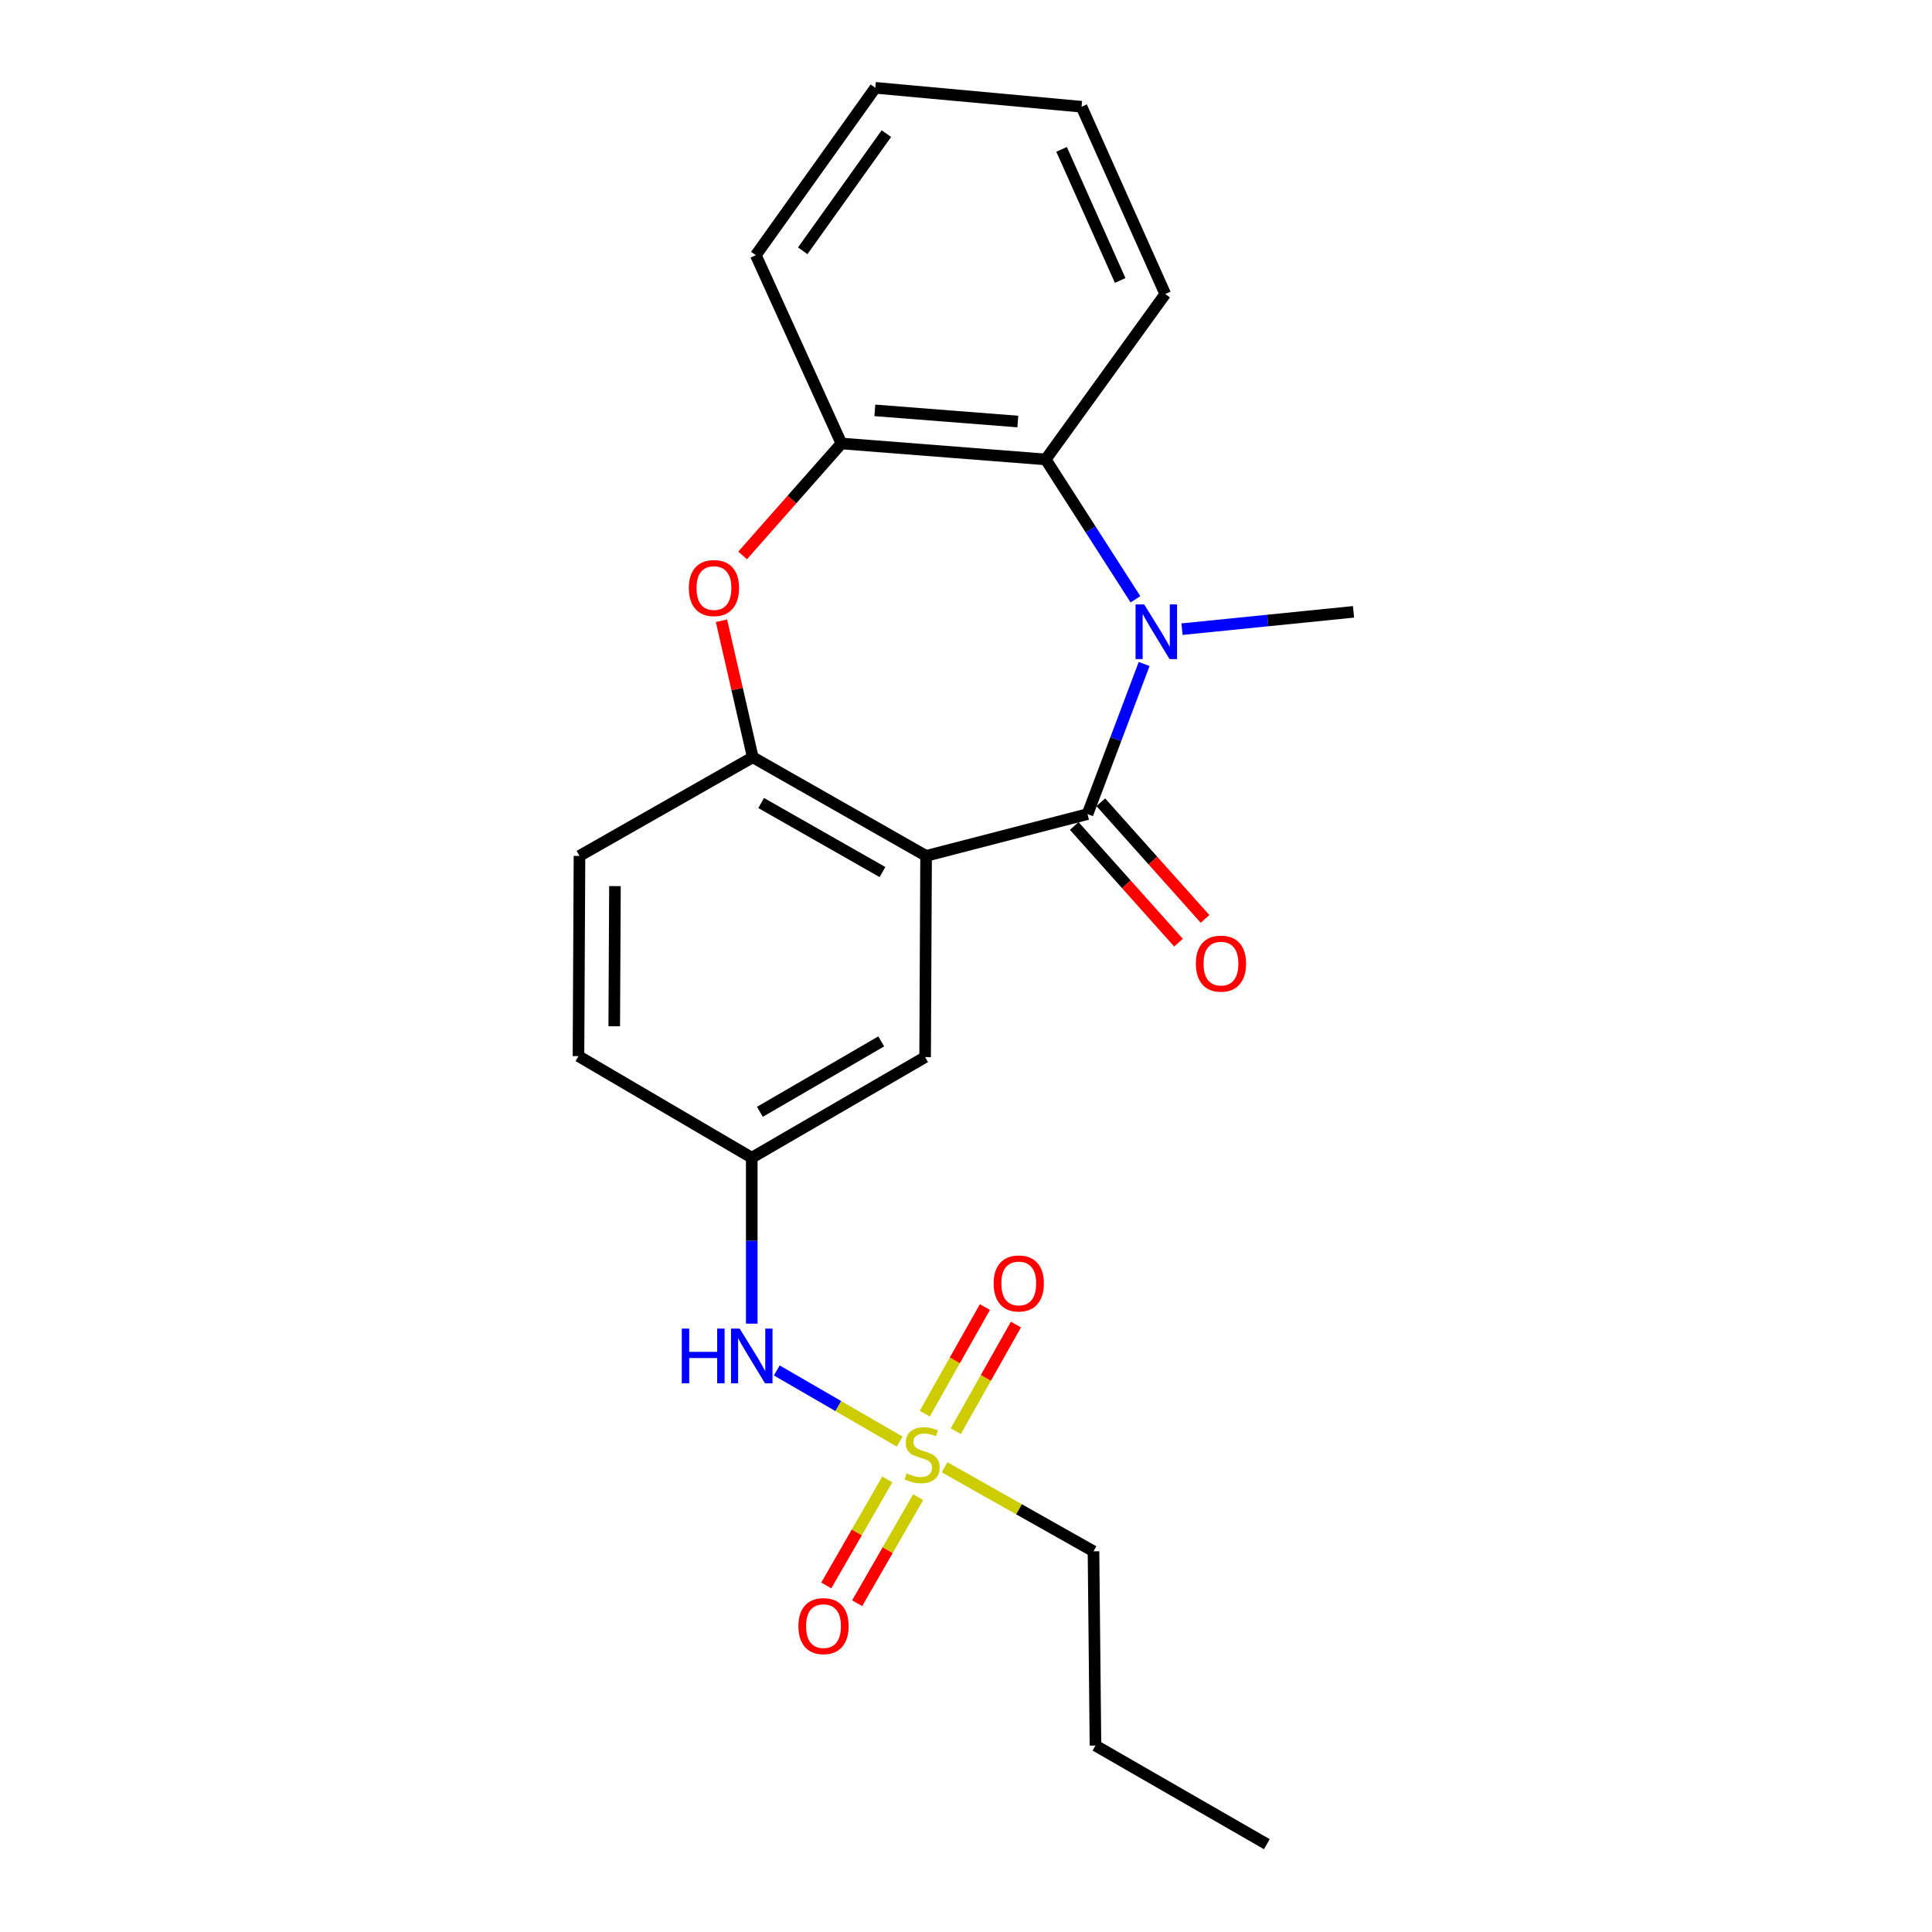<?xml version='1.0' encoding='iso-8859-1'?>
<svg version='1.1' baseProfile='full'
              xmlns='http://www.w3.org/2000/svg'
                      xmlns:rdkit='http://www.rdkit.org/xml'
                      xmlns:xlink='http://www.w3.org/1999/xlink'
                  xml:space='preserve'
width='1000px' height='1000px' viewBox='0 0 1000 1000'>
<!-- END OF HEADER -->
<rect style='opacity:1.0;fill:#FFFFFF;stroke:none' width='1000' height='1000' x='0' y='0'> </rect>
<path class='bond-0' d='M 562.897,421.381 L 577.551,382.532' style='fill:none;fill-rule:evenodd;stroke:#000000;stroke-width:6px;stroke-linecap:butt;stroke-linejoin:miter;stroke-opacity:1' />
<path class='bond-0' d='M 577.551,382.532 L 592.206,343.682' style='fill:none;fill-rule:evenodd;stroke:#0000FF;stroke-width:6px;stroke-linecap:butt;stroke-linejoin:miter;stroke-opacity:1' />
<path class='bond-1' d='M 562.897,421.381 L 479.342,443.013' style='fill:none;fill-rule:evenodd;stroke:#000000;stroke-width:6px;stroke-linecap:butt;stroke-linejoin:miter;stroke-opacity:1' />
<path class='bond-9' d='M 556.023,427.523 L 583.004,457.721' style='fill:none;fill-rule:evenodd;stroke:#000000;stroke-width:6px;stroke-linecap:butt;stroke-linejoin:miter;stroke-opacity:1' />
<path class='bond-9' d='M 583.004,457.721 L 609.986,487.919' style='fill:none;fill-rule:evenodd;stroke:#FF0000;stroke-width:6px;stroke-linecap:butt;stroke-linejoin:miter;stroke-opacity:1' />
<path class='bond-9' d='M 569.771,415.24 L 596.752,445.438' style='fill:none;fill-rule:evenodd;stroke:#000000;stroke-width:6px;stroke-linecap:butt;stroke-linejoin:miter;stroke-opacity:1' />
<path class='bond-9' d='M 596.752,445.438 L 623.733,475.636' style='fill:none;fill-rule:evenodd;stroke:#FF0000;stroke-width:6px;stroke-linecap:butt;stroke-linejoin:miter;stroke-opacity:1' />
<path class='bond-5' d='M 587.709,310.19 L 564.477,273.996' style='fill:none;fill-rule:evenodd;stroke:#0000FF;stroke-width:6px;stroke-linecap:butt;stroke-linejoin:miter;stroke-opacity:1' />
<path class='bond-5' d='M 564.477,273.996 L 541.245,237.802' style='fill:none;fill-rule:evenodd;stroke:#000000;stroke-width:6px;stroke-linecap:butt;stroke-linejoin:miter;stroke-opacity:1' />
<path class='bond-14' d='M 611.804,325.656 L 656.193,321.171' style='fill:none;fill-rule:evenodd;stroke:#0000FF;stroke-width:6px;stroke-linecap:butt;stroke-linejoin:miter;stroke-opacity:1' />
<path class='bond-14' d='M 656.193,321.171 L 700.582,316.686' style='fill:none;fill-rule:evenodd;stroke:#000000;stroke-width:6px;stroke-linecap:butt;stroke-linejoin:miter;stroke-opacity:1' />
<path class='bond-3' d='M 479.342,443.013 L 389.631,391.956' style='fill:none;fill-rule:evenodd;stroke:#000000;stroke-width:6px;stroke-linecap:butt;stroke-linejoin:miter;stroke-opacity:1' />
<path class='bond-3' d='M 456.766,451.377 L 393.969,415.637' style='fill:none;fill-rule:evenodd;stroke:#000000;stroke-width:6px;stroke-linecap:butt;stroke-linejoin:miter;stroke-opacity:1' />
<path class='bond-8' d='M 479.342,443.013 L 478.84,547.155' style='fill:none;fill-rule:evenodd;stroke:#000000;stroke-width:6px;stroke-linecap:butt;stroke-linejoin:miter;stroke-opacity:1' />
<path class='bond-2' d='M 465.656,746.166 L 433.858,727.753' style='fill:none;fill-rule:evenodd;stroke:#CCCC00;stroke-width:6px;stroke-linecap:butt;stroke-linejoin:miter;stroke-opacity:1' />
<path class='bond-2' d='M 433.858,727.753 L 402.06,709.341' style='fill:none;fill-rule:evenodd;stroke:#0000FF;stroke-width:6px;stroke-linecap:butt;stroke-linejoin:miter;stroke-opacity:1' />
<path class='bond-10' d='M 459.259,765.74 L 443.469,793.181' style='fill:none;fill-rule:evenodd;stroke:#CCCC00;stroke-width:6px;stroke-linecap:butt;stroke-linejoin:miter;stroke-opacity:1' />
<path class='bond-10' d='M 443.469,793.181 L 427.679,820.623' style='fill:none;fill-rule:evenodd;stroke:#FF0000;stroke-width:6px;stroke-linecap:butt;stroke-linejoin:miter;stroke-opacity:1' />
<path class='bond-10' d='M 475.239,774.934 L 459.449,802.376' style='fill:none;fill-rule:evenodd;stroke:#CCCC00;stroke-width:6px;stroke-linecap:butt;stroke-linejoin:miter;stroke-opacity:1' />
<path class='bond-10' d='M 459.449,802.376 L 443.659,829.817' style='fill:none;fill-rule:evenodd;stroke:#FF0000;stroke-width:6px;stroke-linecap:butt;stroke-linejoin:miter;stroke-opacity:1' />
<path class='bond-11' d='M 494.713,740.763 L 510.277,713.176' style='fill:none;fill-rule:evenodd;stroke:#CCCC00;stroke-width:6px;stroke-linecap:butt;stroke-linejoin:miter;stroke-opacity:1' />
<path class='bond-11' d='M 510.277,713.176 L 525.841,685.589' style='fill:none;fill-rule:evenodd;stroke:#FF0000;stroke-width:6px;stroke-linecap:butt;stroke-linejoin:miter;stroke-opacity:1' />
<path class='bond-11' d='M 478.656,731.704 L 494.22,704.117' style='fill:none;fill-rule:evenodd;stroke:#CCCC00;stroke-width:6px;stroke-linecap:butt;stroke-linejoin:miter;stroke-opacity:1' />
<path class='bond-11' d='M 494.22,704.117 L 509.784,676.53' style='fill:none;fill-rule:evenodd;stroke:#FF0000;stroke-width:6px;stroke-linecap:butt;stroke-linejoin:miter;stroke-opacity:1' />
<path class='bond-15' d='M 488.909,759.459 L 527.45,781.205' style='fill:none;fill-rule:evenodd;stroke:#CCCC00;stroke-width:6px;stroke-linecap:butt;stroke-linejoin:miter;stroke-opacity:1' />
<path class='bond-15' d='M 527.45,781.205 L 565.99,802.952' style='fill:none;fill-rule:evenodd;stroke:#000000;stroke-width:6px;stroke-linecap:butt;stroke-linejoin:miter;stroke-opacity:1' />
<path class='bond-4' d='M 389.631,391.956 L 381.533,356.629' style='fill:none;fill-rule:evenodd;stroke:#000000;stroke-width:6px;stroke-linecap:butt;stroke-linejoin:miter;stroke-opacity:1' />
<path class='bond-4' d='M 381.533,356.629 L 373.435,321.302' style='fill:none;fill-rule:evenodd;stroke:#FF0000;stroke-width:6px;stroke-linecap:butt;stroke-linejoin:miter;stroke-opacity:1' />
<path class='bond-13' d='M 389.631,391.956 L 299.941,443.013' style='fill:none;fill-rule:evenodd;stroke:#000000;stroke-width:6px;stroke-linecap:butt;stroke-linejoin:miter;stroke-opacity:1' />
<path class='bond-23' d='M 384.376,287.481 L 409.946,258.514' style='fill:none;fill-rule:evenodd;stroke:#FF0000;stroke-width:6px;stroke-linecap:butt;stroke-linejoin:miter;stroke-opacity:1' />
<path class='bond-23' d='M 409.946,258.514 L 435.516,229.546' style='fill:none;fill-rule:evenodd;stroke:#000000;stroke-width:6px;stroke-linecap:butt;stroke-linejoin:miter;stroke-opacity:1' />
<path class='bond-6' d='M 541.245,237.802 L 435.516,229.546' style='fill:none;fill-rule:evenodd;stroke:#000000;stroke-width:6px;stroke-linecap:butt;stroke-linejoin:miter;stroke-opacity:1' />
<path class='bond-6' d='M 526.821,218.183 L 452.81,212.405' style='fill:none;fill-rule:evenodd;stroke:#000000;stroke-width:6px;stroke-linecap:butt;stroke-linejoin:miter;stroke-opacity:1' />
<path class='bond-17' d='M 541.245,237.802 L 603.128,152.188' style='fill:none;fill-rule:evenodd;stroke:#000000;stroke-width:6px;stroke-linecap:butt;stroke-linejoin:miter;stroke-opacity:1' />
<path class='bond-18' d='M 435.516,229.546 L 391.208,132.093' style='fill:none;fill-rule:evenodd;stroke:#000000;stroke-width:6px;stroke-linecap:butt;stroke-linejoin:miter;stroke-opacity:1' />
<path class='bond-7' d='M 389.109,685.116 L 389.109,642.176' style='fill:none;fill-rule:evenodd;stroke:#0000FF;stroke-width:6px;stroke-linecap:butt;stroke-linejoin:miter;stroke-opacity:1' />
<path class='bond-7' d='M 389.109,642.176 L 389.109,599.236' style='fill:none;fill-rule:evenodd;stroke:#000000;stroke-width:6px;stroke-linecap:butt;stroke-linejoin:miter;stroke-opacity:1' />
<path class='bond-12' d='M 478.84,547.155 L 389.109,599.236' style='fill:none;fill-rule:evenodd;stroke:#000000;stroke-width:6px;stroke-linecap:butt;stroke-linejoin:miter;stroke-opacity:1' />
<path class='bond-12' d='M 456.126,539.022 L 393.314,575.479' style='fill:none;fill-rule:evenodd;stroke:#000000;stroke-width:6px;stroke-linecap:butt;stroke-linejoin:miter;stroke-opacity:1' />
<path class='bond-16' d='M 389.109,599.236 L 299.418,546.643' style='fill:none;fill-rule:evenodd;stroke:#000000;stroke-width:6px;stroke-linecap:butt;stroke-linejoin:miter;stroke-opacity:1' />
<path class='bond-24' d='M 299.941,443.013 L 299.418,546.643' style='fill:none;fill-rule:evenodd;stroke:#000000;stroke-width:6px;stroke-linecap:butt;stroke-linejoin:miter;stroke-opacity:1' />
<path class='bond-24' d='M 318.298,458.65 L 317.932,531.191' style='fill:none;fill-rule:evenodd;stroke:#000000;stroke-width:6px;stroke-linecap:butt;stroke-linejoin:miter;stroke-opacity:1' />
<path class='bond-19' d='M 565.99,802.952 L 567.014,903.499' style='fill:none;fill-rule:evenodd;stroke:#000000;stroke-width:6px;stroke-linecap:butt;stroke-linejoin:miter;stroke-opacity:1' />
<path class='bond-20' d='M 603.128,152.188 L 559.804,55.246' style='fill:none;fill-rule:evenodd;stroke:#000000;stroke-width:6px;stroke-linecap:butt;stroke-linejoin:miter;stroke-opacity:1' />
<path class='bond-20' d='M 579.798,145.169 L 549.471,77.309' style='fill:none;fill-rule:evenodd;stroke:#000000;stroke-width:6px;stroke-linecap:butt;stroke-linejoin:miter;stroke-opacity:1' />
<path class='bond-25' d='M 391.208,132.093 L 453.071,45.455' style='fill:none;fill-rule:evenodd;stroke:#000000;stroke-width:6px;stroke-linecap:butt;stroke-linejoin:miter;stroke-opacity:1' />
<path class='bond-25' d='M 415.491,129.81 L 458.795,69.163' style='fill:none;fill-rule:evenodd;stroke:#000000;stroke-width:6px;stroke-linecap:butt;stroke-linejoin:miter;stroke-opacity:1' />
<path class='bond-22' d='M 567.014,903.499 L 655.711,954.545' style='fill:none;fill-rule:evenodd;stroke:#000000;stroke-width:6px;stroke-linecap:butt;stroke-linejoin:miter;stroke-opacity:1' />
<path class='bond-21' d='M 559.804,55.246 L 453.071,45.455' style='fill:none;fill-rule:evenodd;stroke:#000000;stroke-width:6px;stroke-linecap:butt;stroke-linejoin:miter;stroke-opacity:1' />
<path  class='atom-1' d='M 592.239 312.84
L 601.519 327.84
Q 602.439 329.32, 603.919 332
Q 605.399 334.68, 605.479 334.84
L 605.479 312.84
L 609.239 312.84
L 609.239 341.16
L 605.359 341.16
L 595.399 324.76
Q 594.239 322.84, 592.999 320.64
Q 591.799 318.44, 591.439 317.76
L 591.439 341.16
L 587.759 341.16
L 587.759 312.84
L 592.239 312.84
' fill='#0000FF'/>
<path  class='atom-3' d='M 469.283 762.619
Q 469.603 762.739, 470.923 763.299
Q 472.243 763.859, 473.683 764.219
Q 475.163 764.539, 476.603 764.539
Q 479.283 764.539, 480.843 763.259
Q 482.403 761.939, 482.403 759.659
Q 482.403 758.099, 481.603 757.139
Q 480.843 756.179, 479.643 755.659
Q 478.443 755.139, 476.443 754.539
Q 473.923 753.779, 472.403 753.059
Q 470.923 752.339, 469.843 750.819
Q 468.803 749.299, 468.803 746.739
Q 468.803 743.179, 471.203 740.979
Q 473.643 738.779, 478.443 738.779
Q 481.723 738.779, 485.443 740.339
L 484.523 743.419
Q 481.123 742.019, 478.563 742.019
Q 475.803 742.019, 474.283 743.179
Q 472.763 744.299, 472.803 746.259
Q 472.803 747.779, 473.563 748.699
Q 474.363 749.619, 475.483 750.139
Q 476.643 750.659, 478.563 751.259
Q 481.123 752.059, 482.643 752.859
Q 484.163 753.659, 485.243 755.299
Q 486.363 756.899, 486.363 759.659
Q 486.363 763.579, 483.723 765.699
Q 481.123 767.779, 476.763 767.779
Q 474.243 767.779, 472.323 767.219
Q 470.443 766.699, 468.203 765.779
L 469.283 762.619
' fill='#CCCC00'/>
<path  class='atom-5' d='M 356.536 304.373
Q 356.536 297.573, 359.896 293.773
Q 363.256 289.973, 369.536 289.973
Q 375.816 289.973, 379.176 293.773
Q 382.536 297.573, 382.536 304.373
Q 382.536 311.253, 379.136 315.173
Q 375.736 319.053, 369.536 319.053
Q 363.296 319.053, 359.896 315.173
Q 356.536 311.293, 356.536 304.373
M 369.536 315.853
Q 373.856 315.853, 376.176 312.973
Q 378.536 310.053, 378.536 304.373
Q 378.536 298.813, 376.176 296.013
Q 373.856 293.173, 369.536 293.173
Q 365.216 293.173, 362.856 295.973
Q 360.536 298.773, 360.536 304.373
Q 360.536 310.093, 362.856 312.973
Q 365.216 315.853, 369.536 315.853
' fill='#FF0000'/>
<path  class='atom-8' d='M 352.889 687.682
L 356.729 687.682
L 356.729 699.722
L 371.209 699.722
L 371.209 687.682
L 375.049 687.682
L 375.049 716.002
L 371.209 716.002
L 371.209 702.922
L 356.729 702.922
L 356.729 716.002
L 352.889 716.002
L 352.889 687.682
' fill='#0000FF'/>
<path  class='atom-8' d='M 382.849 687.682
L 392.129 702.682
Q 393.049 704.162, 394.529 706.842
Q 396.009 709.522, 396.089 709.682
L 396.089 687.682
L 399.849 687.682
L 399.849 716.002
L 395.969 716.002
L 386.009 699.602
Q 384.849 697.682, 383.609 695.482
Q 382.409 693.282, 382.049 692.602
L 382.049 716.002
L 378.369 716.002
L 378.369 687.682
L 382.849 687.682
' fill='#0000FF'/>
<path  class='atom-10' d='M 618.97 498.769
Q 618.97 491.969, 622.33 488.169
Q 625.69 484.369, 631.97 484.369
Q 638.25 484.369, 641.61 488.169
Q 644.97 491.969, 644.97 498.769
Q 644.97 505.649, 641.57 509.569
Q 638.17 513.449, 631.97 513.449
Q 625.73 513.449, 622.33 509.569
Q 618.97 505.689, 618.97 498.769
M 631.97 510.249
Q 636.29 510.249, 638.61 507.369
Q 640.97 504.449, 640.97 498.769
Q 640.97 493.209, 638.61 490.409
Q 636.29 487.569, 631.97 487.569
Q 627.65 487.569, 625.29 490.369
Q 622.97 493.169, 622.97 498.769
Q 622.97 504.489, 625.29 507.369
Q 627.65 510.249, 631.97 510.249
' fill='#FF0000'/>
<path  class='atom-11' d='M 413.246 841.675
Q 413.246 834.875, 416.606 831.075
Q 419.966 827.275, 426.246 827.275
Q 432.526 827.275, 435.886 831.075
Q 439.246 834.875, 439.246 841.675
Q 439.246 848.555, 435.846 852.475
Q 432.446 856.355, 426.246 856.355
Q 420.006 856.355, 416.606 852.475
Q 413.246 848.595, 413.246 841.675
M 426.246 853.155
Q 430.566 853.155, 432.886 850.275
Q 435.246 847.355, 435.246 841.675
Q 435.246 836.115, 432.886 833.315
Q 430.566 830.475, 426.246 830.475
Q 421.926 830.475, 419.566 833.275
Q 417.246 836.075, 417.246 841.675
Q 417.246 847.395, 419.566 850.275
Q 421.926 853.155, 426.246 853.155
' fill='#FF0000'/>
<path  class='atom-12' d='M 514.306 664.312
Q 514.306 657.512, 517.666 653.712
Q 521.026 649.912, 527.306 649.912
Q 533.586 649.912, 536.946 653.712
Q 540.306 657.512, 540.306 664.312
Q 540.306 671.192, 536.906 675.112
Q 533.506 678.992, 527.306 678.992
Q 521.066 678.992, 517.666 675.112
Q 514.306 671.232, 514.306 664.312
M 527.306 675.792
Q 531.626 675.792, 533.946 672.912
Q 536.306 669.992, 536.306 664.312
Q 536.306 658.752, 533.946 655.952
Q 531.626 653.112, 527.306 653.112
Q 522.986 653.112, 520.626 655.912
Q 518.306 658.712, 518.306 664.312
Q 518.306 670.032, 520.626 672.912
Q 522.986 675.792, 527.306 675.792
' fill='#FF0000'/>
</svg>
